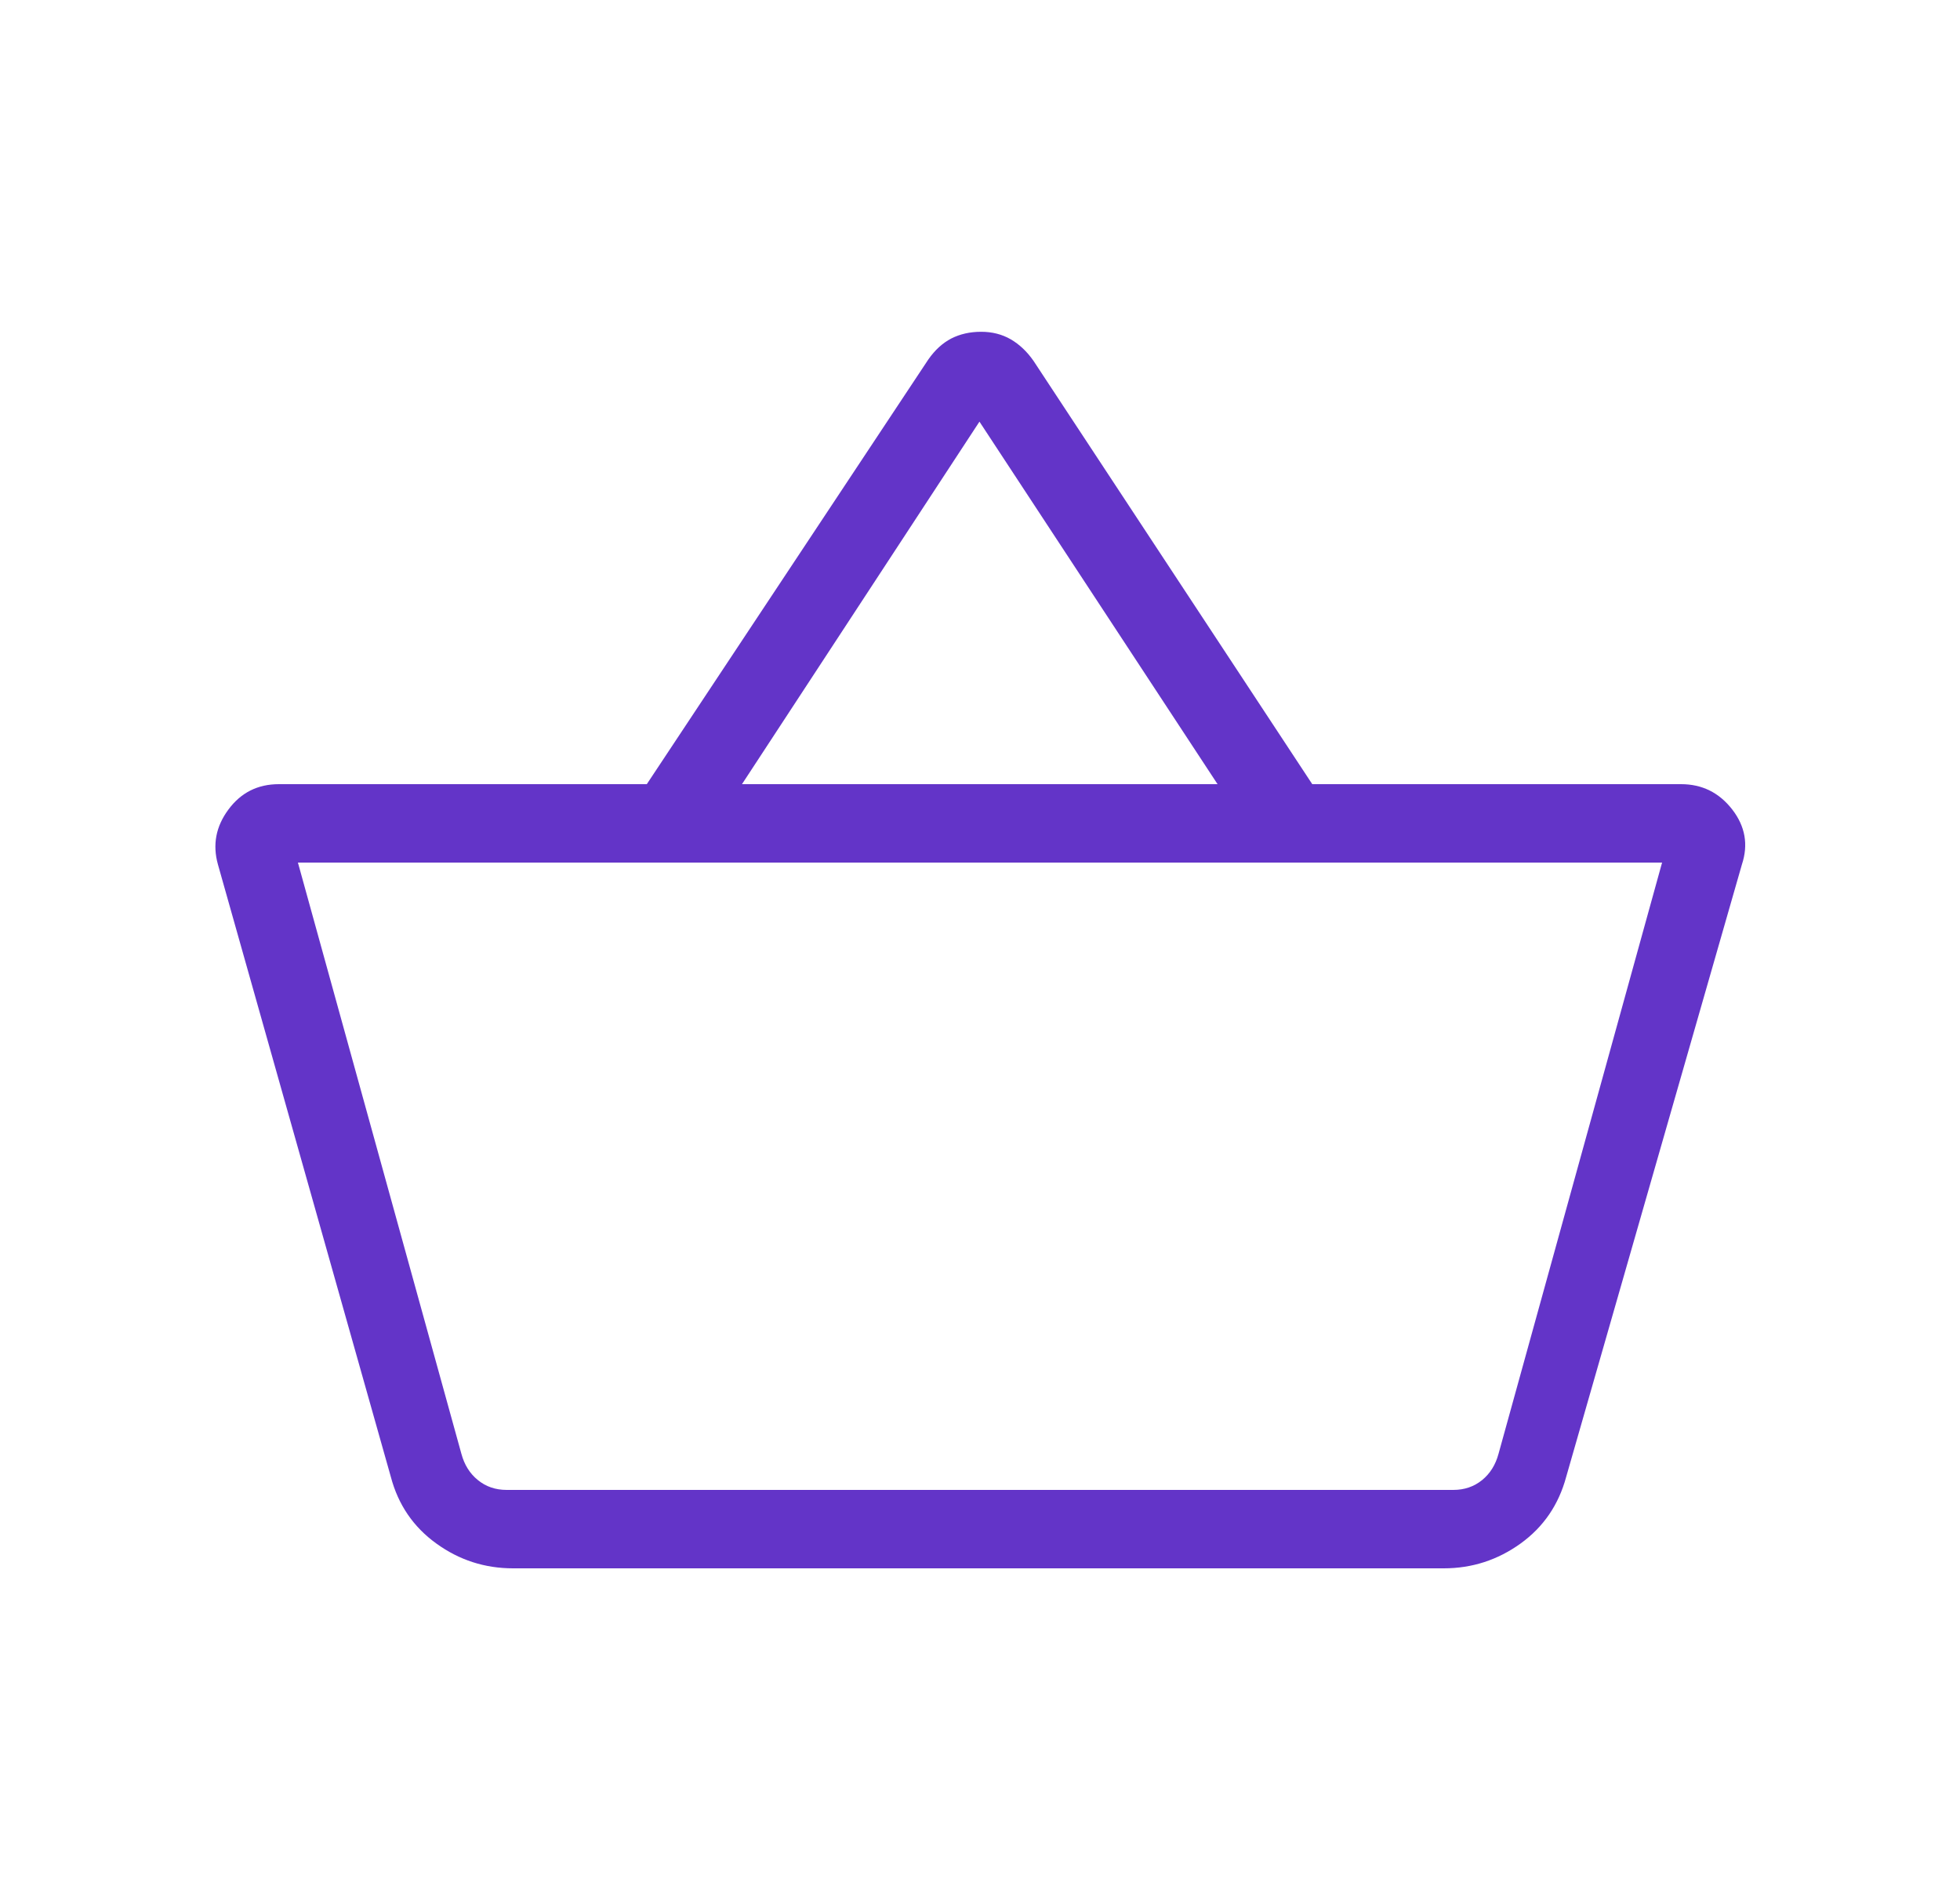 <svg width="25" height="24" viewBox="0 0 25 24" fill="none" xmlns="http://www.w3.org/2000/svg">
<path d="M6.544 20C6.184 20 5.858 19.895 5.566 19.684C5.273 19.473 5.079 19.189 4.985 18.833L2.78 11.025C2.709 10.772 2.754 10.538 2.914 10.323C3.073 10.108 3.287 10 3.557 10H8.25L11.841 4.584C11.925 4.464 12.022 4.375 12.133 4.317C12.245 4.26 12.372 4.231 12.514 4.231C12.655 4.231 12.781 4.263 12.892 4.327C13.002 4.391 13.1 4.483 13.184 4.604L16.738 10H21.442C21.711 10 21.928 10.108 22.095 10.323C22.261 10.538 22.302 10.772 22.218 11.025L19.977 18.833C19.881 19.189 19.688 19.472 19.396 19.683C19.103 19.894 18.776 20 18.416 20H6.544ZM6.462 19H18.538C18.679 19 18.801 18.958 18.904 18.875C19.006 18.792 19.076 18.68 19.114 18.539L21.2 11H3.8L5.885 18.539C5.923 18.68 5.993 18.792 6.096 18.875C6.198 18.958 6.32 19 6.462 19ZM9.464 10H15.53L12.493 5.377L9.464 10Z" fill="#6334C8"/>
</svg>
